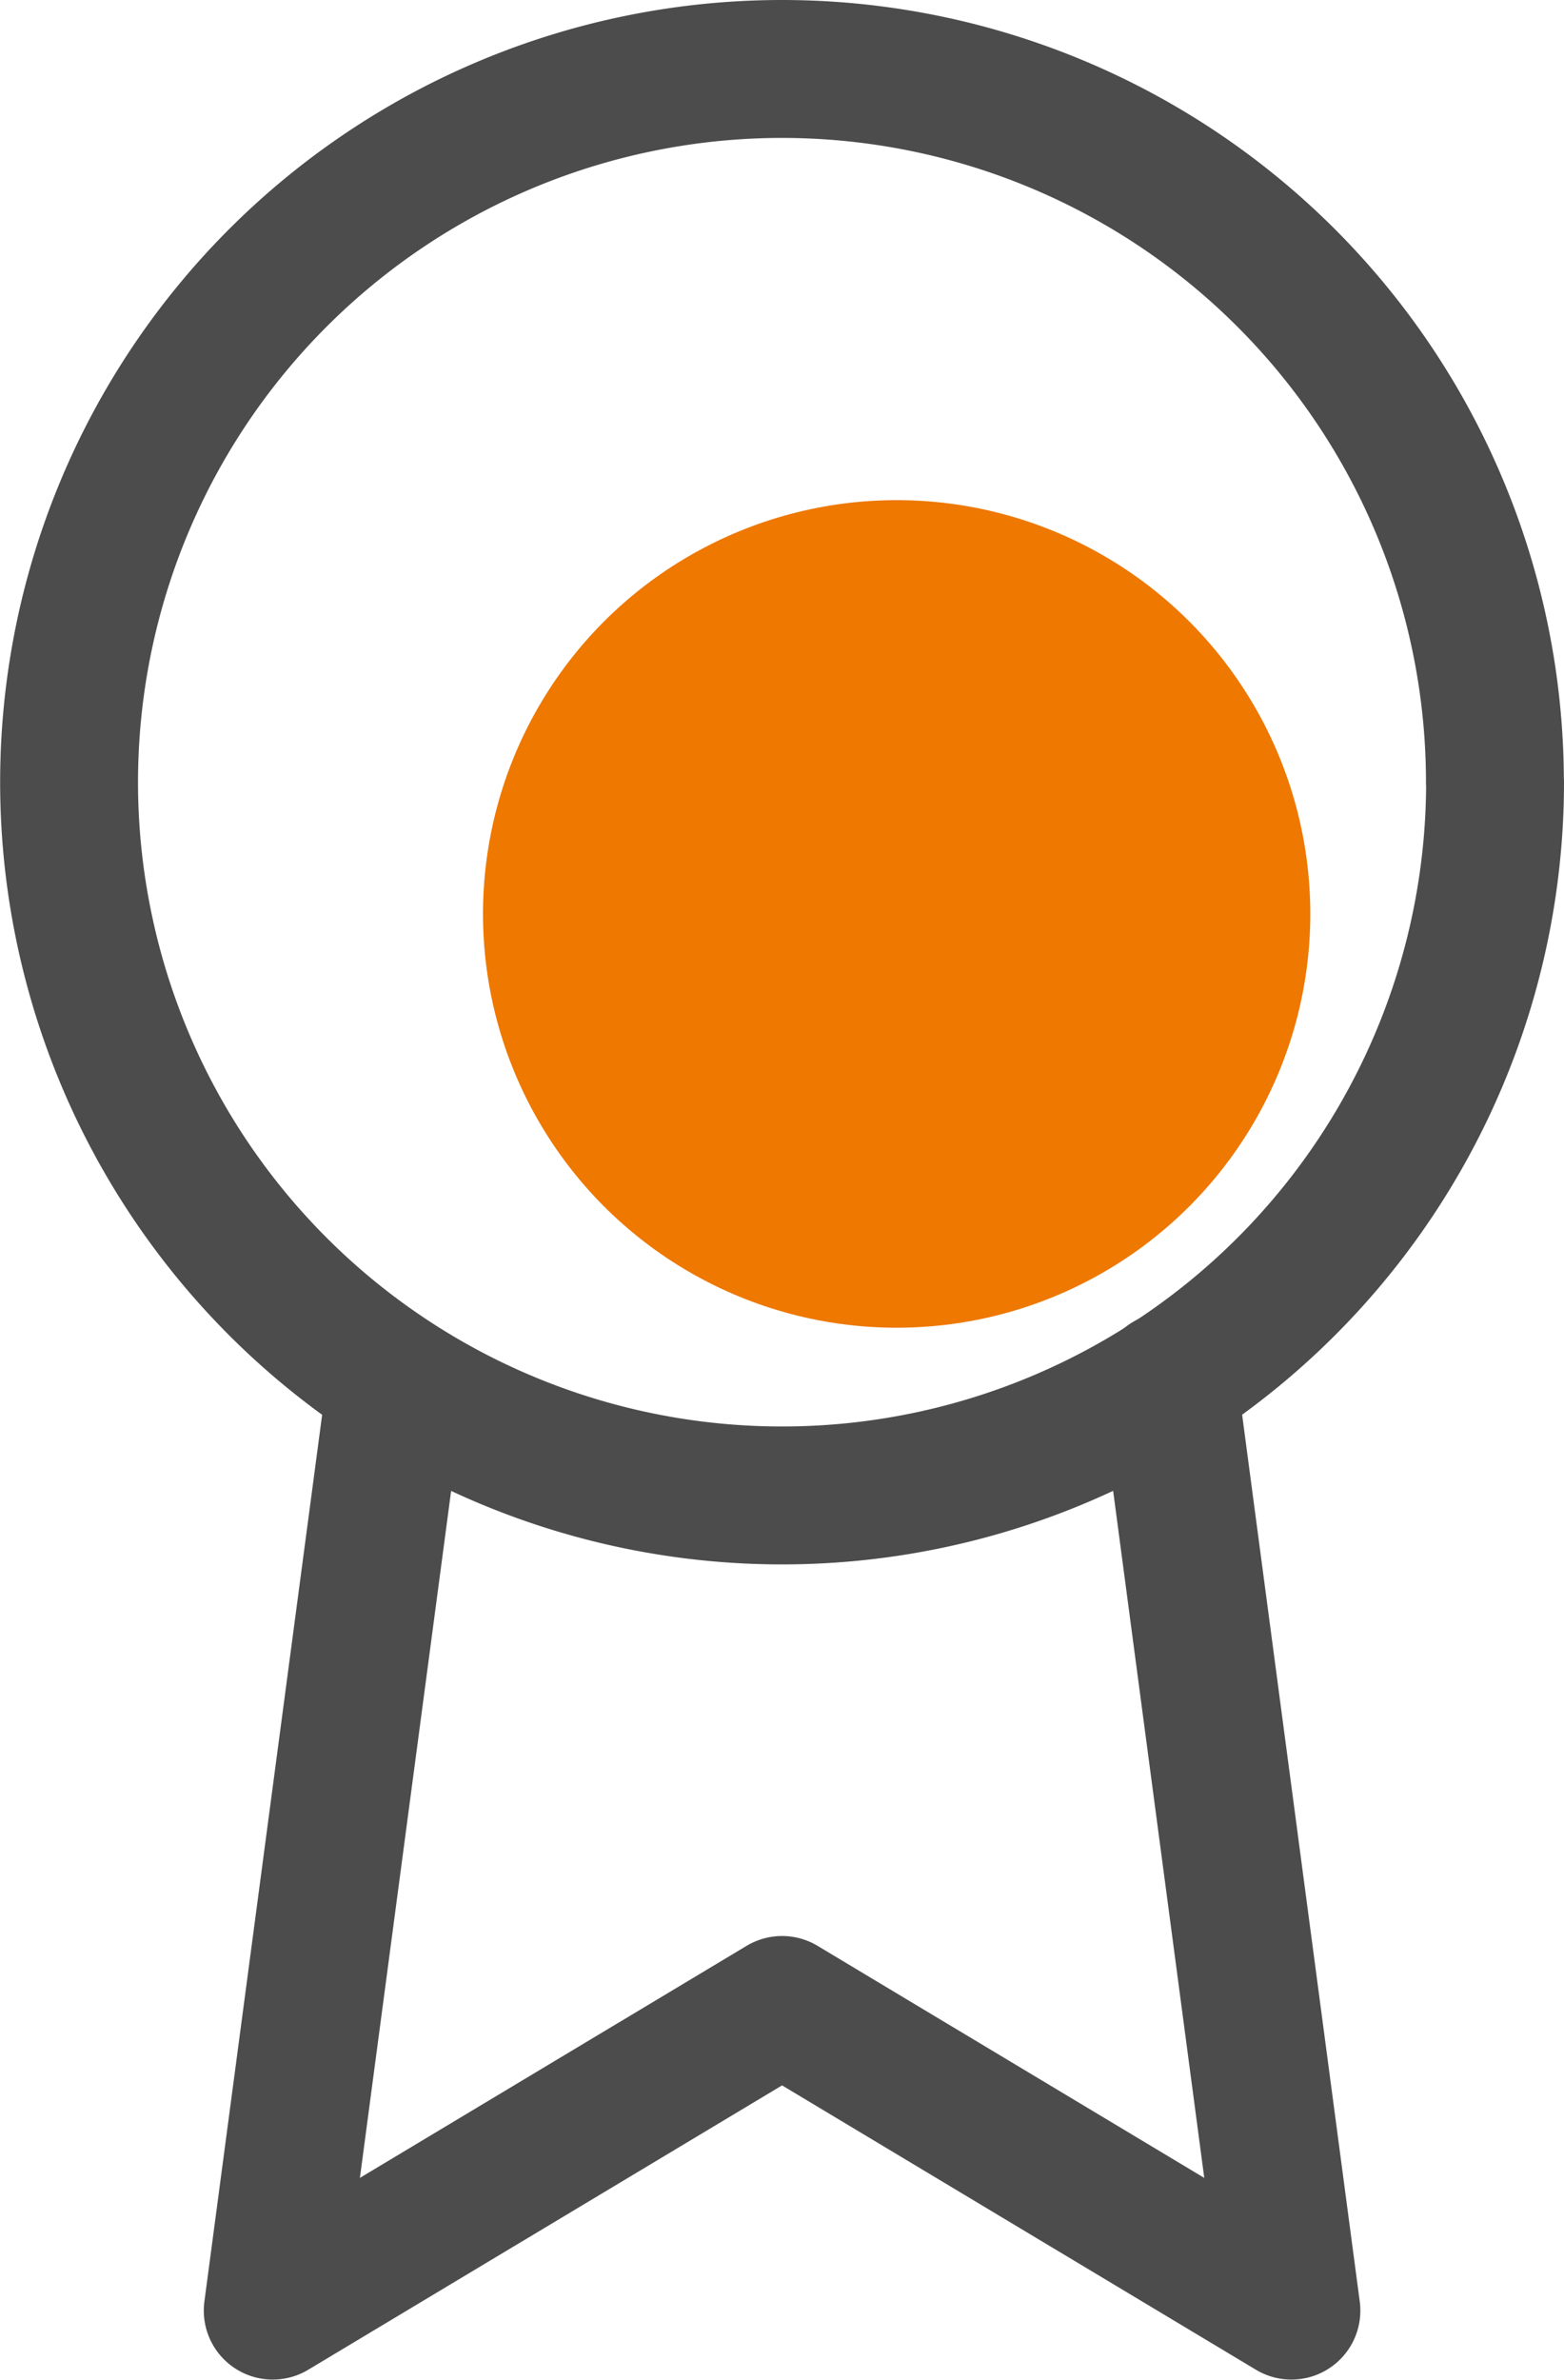 <svg xmlns="http://www.w3.org/2000/svg" width="11.343" height="17.253" viewBox="0 0 11.343 17.253"><defs><style>.a{fill:#ee7800;}.b{fill:none;stroke:#4c4c4c;stroke-linecap:round;stroke-linejoin:round;}</style></defs><g transform="translate(-40.497 -792.374)"><circle class="a" cx="3" cy="3" r="3" transform="translate(44 796)"/><g transform="translate(40.997 792.874)"><path class="b" d="M17.843,6.671A5.171,5.171,0,1,1,12.671,1.5a5.171,5.171,0,0,1,5.171,5.171Z" transform="translate(-7.5 -1.5)"/><path class="b" d="M11.394,20.827l-.894,6.73,3.694-2.216,3.694,2.216-.894-6.738" transform="translate(-9.022 -11.305)"/></g></g></svg>